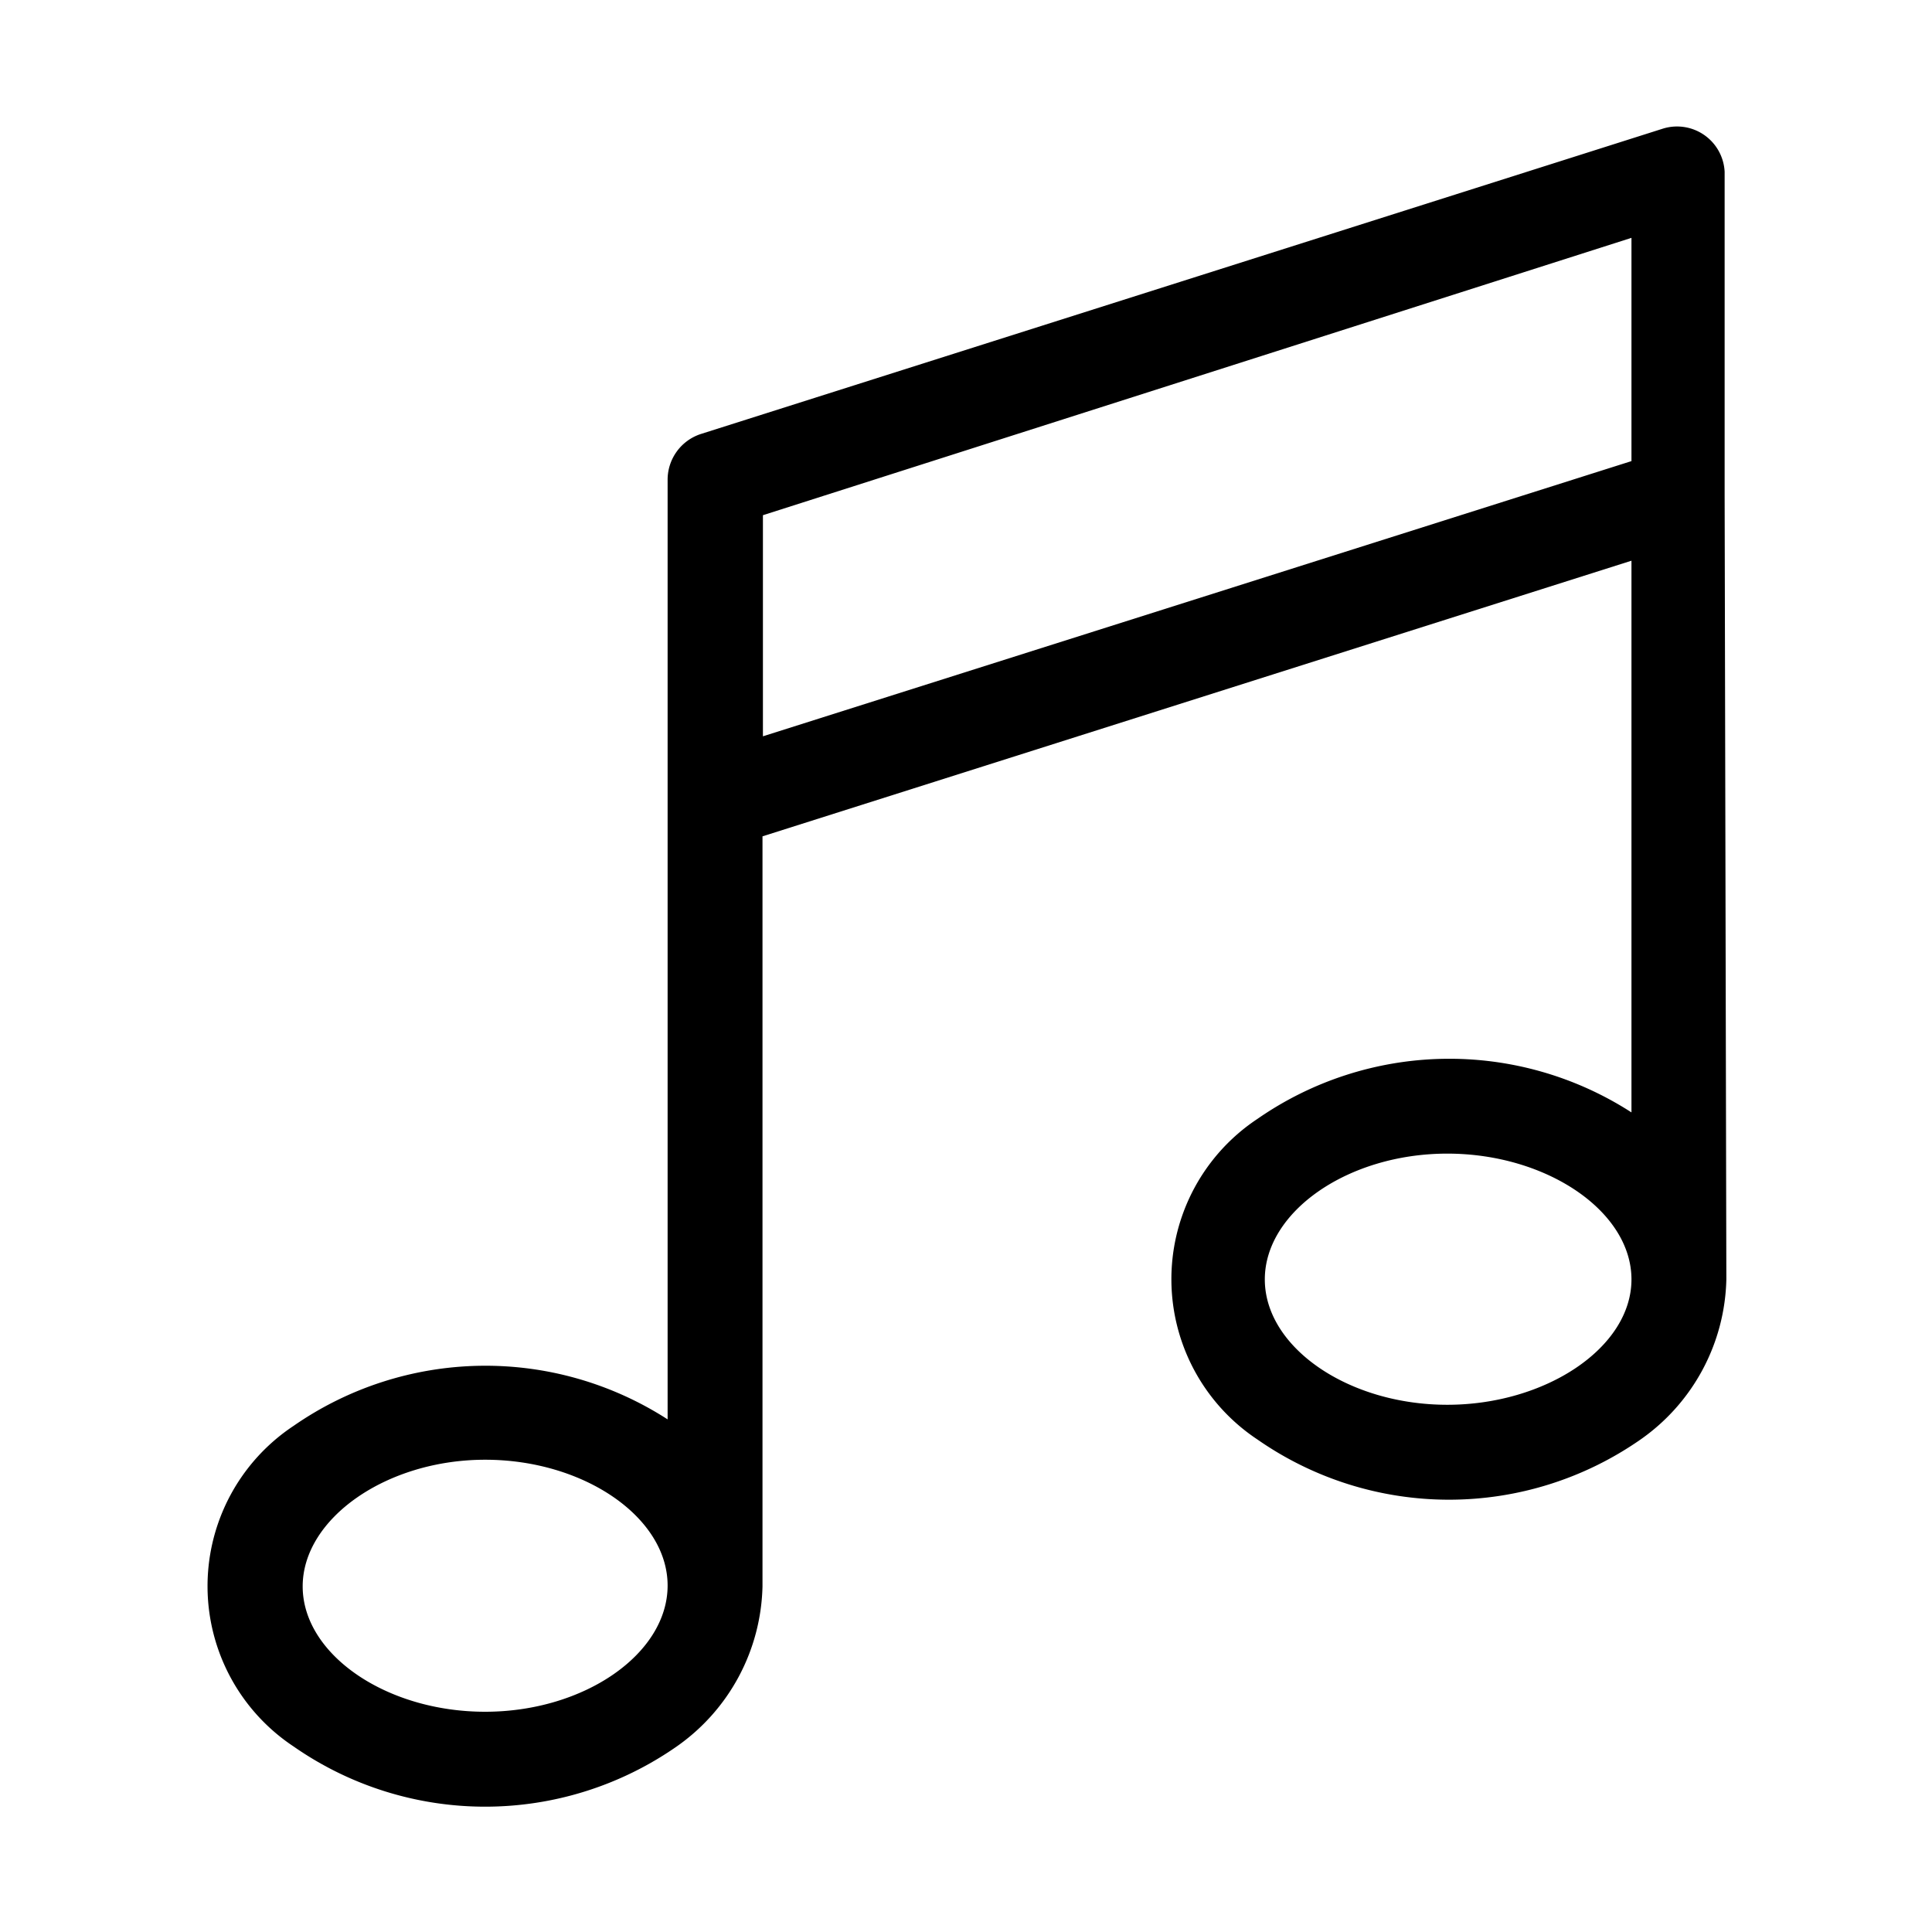 <svg xmlns="http://www.w3.org/2000/svg" viewBox="15 15 45 45"><title>HOME-pro-ico1</title><g id="Calque_2" data-name="Calque 2"><g id="Calque_1-2" data-name="Calque 1"><path d="M48.71,47.72c-2.31,0-4.25-1.34-4.25-2.92s1.94-2.93,4.25-2.93S53,43.21,53,44.8,51,47.72,48.71,47.72ZM32.77,32.15V27L53,20.54v5.2ZM26.3,54.87c-2.31,0-4.25-1.34-4.25-2.92S24,49,26.3,49s4.25,1.34,4.25,2.93S28.61,54.87,26.3,54.87ZM55.17,26.54V19A1.11,1.11,0,0,0,53.72,18l-22.4,7.11a1.12,1.12,0,0,0-.77,1.06V48.06a7.83,7.83,0,0,0-8.71.15,4.48,4.48,0,0,0,0,7.47,7.8,7.8,0,0,0,8.92,0,4.68,4.68,0,0,0,2-3.73V34.48L53,28.06V40.91a7.83,7.83,0,0,0-8.71.15,4.48,4.48,0,0,0,0,7.47,7.8,7.8,0,0,0,8.92,0,4.68,4.68,0,0,0,2-3.73Z"/></g></g></svg>